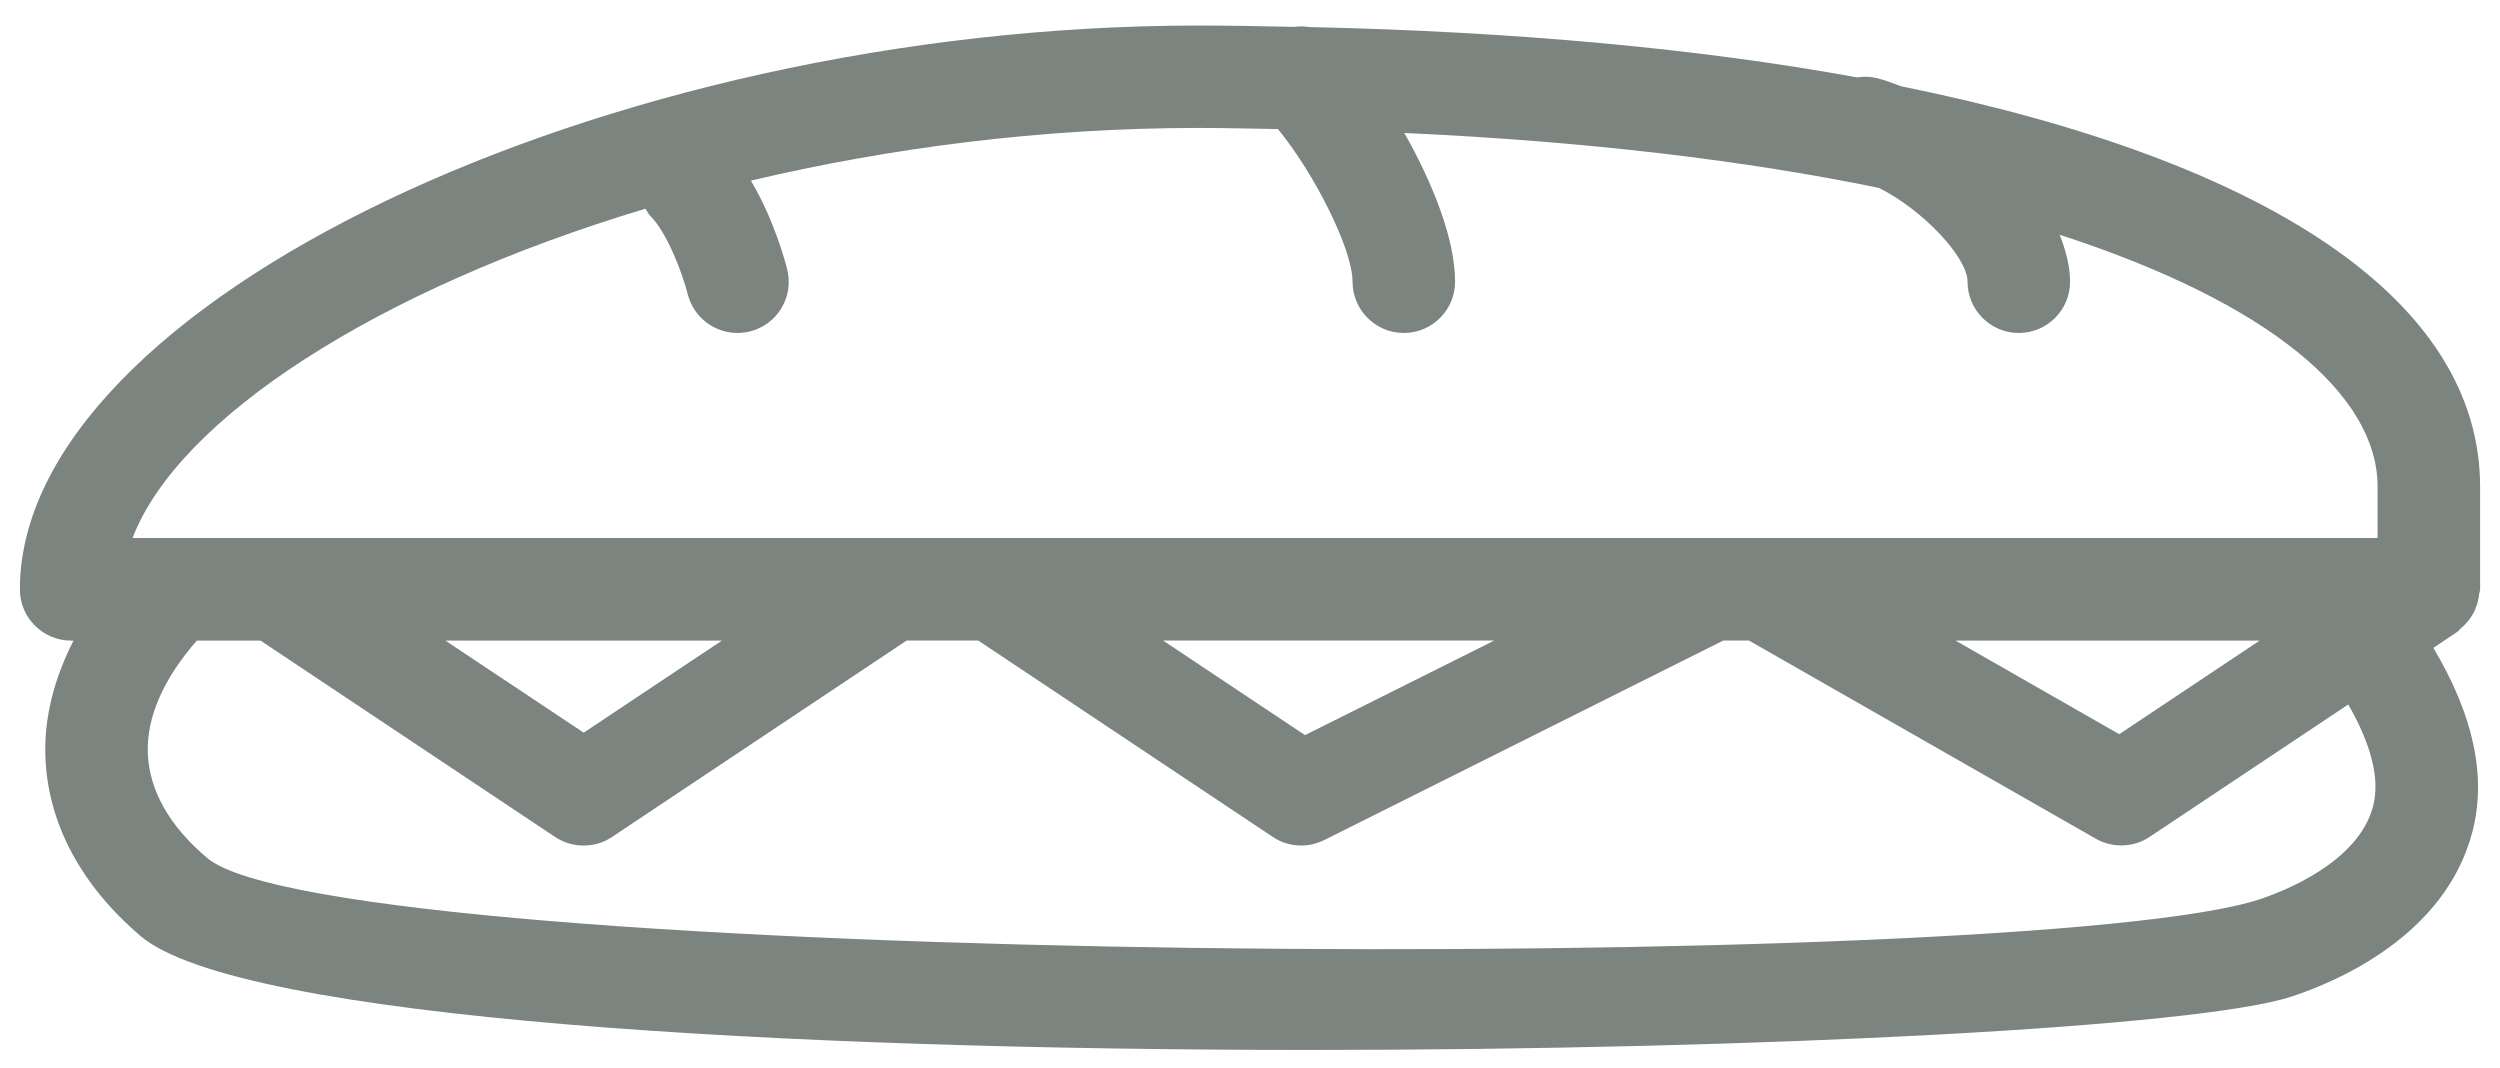 <?xml version="1.0" encoding="utf-8"?>
<!-- Generator: Adobe Illustrator 16.0.4, SVG Export Plug-In . SVG Version: 6.00 Build 0)  -->
<!DOCTYPE svg PUBLIC "-//W3C//DTD SVG 1.1//EN" "http://www.w3.org/Graphics/SVG/1.1/DTD/svg11.dtd">
<svg version="1.1" id="Layer_1" xmlns="http://www.w3.org/2000/svg" xmlns:xlink="http://www.w3.org/1999/xlink" x="0px" y="0px"
	 width="24.387px" height="10.417px" viewBox="0 0 24.387 10.417" enable-background="new 0 0 24.387 10.417" xml:space="preserve">
<path fill="#7B847E" d="M24.003,6.131c0.027-0.022,0.051-0.046,0.073-0.073c0.02-0.024,0.036-0.049,0.051-0.076
	c0.016-0.028,0.026-0.057,0.036-0.087c0.01-0.033,0.017-0.065,0.02-0.099c0.002-0.016,0.01-0.03,0.01-0.047v-1
	c0-1.817-2.063-3.18-5.646-3.907c-0.08-0.03-0.16-0.061-0.238-0.08c-0.065-0.016-0.131-0.017-0.193-0.007
	c-1.534-0.28-3.329-0.447-5.344-0.491c-0.049-0.008-0.097-0.009-0.146-0.002c-0.308-0.006-0.614-0.013-0.932-0.013
	c-5.804,0-11.5,2.724-11.5,5.5c0,0.276,0.224,0.5,0.5,0.5h0.023C0.528,6.62,0.428,7.003,0.443,7.388
	c0.025,0.644,0.346,1.245,0.926,1.741c0.96,0.819,6.326,1.113,11.414,1.113c4.438,0,8.664-0.225,9.565-0.519
	c0.443-0.145,1.503-0.591,1.769-1.606c0.145-0.551,0.003-1.155-0.38-1.797l0.233-0.156C23.984,6.155,23.991,6.142,24.003,6.131z
	 M6.296,2.036C6.312,2.058,6.321,2.083,6.34,2.102C6.51,2.271,6.656,2.664,6.709,2.871C6.767,3.097,6.97,3.248,7.193,3.248
	c0.041,0,0.082-0.005,0.123-0.015c0.268-0.067,0.43-0.338,0.363-0.605C7.664,2.566,7.553,2.146,7.325,1.762
	c1.35-0.319,2.834-0.514,4.369-0.514c0.266,0,0.516,0.007,0.772,0.011c0.354,0.431,0.728,1.171,0.728,1.489
	c0,0.276,0.224,0.5,0.5,0.5s0.5-0.224,0.5-0.5c0-0.418-0.221-0.967-0.495-1.451c1.792,0.082,3.338,0.27,4.63,0.536
	c0.431,0.216,0.864,0.678,0.864,0.915c0,0.276,0.224,0.5,0.5,0.5s0.5-0.224,0.5-0.5c0-0.152-0.042-0.306-0.101-0.458
	c2.046,0.664,3.101,1.562,3.101,2.458v0.5h-21.9C1.74,4.081,3.675,2.823,6.296,2.036z M22.042,6.249l-1.369,0.913l-1.597-0.913
	H22.042z M14.575,6.249L12.73,7.171l-1.385-0.923H14.575z M7.042,6.249L5.694,7.147L4.345,6.249H7.042z M23.149,7.865
	c-0.145,0.553-0.887,0.835-1.111,0.909C19.766,9.514,3.263,9.43,2.019,8.368C1.65,8.055,1.457,7.711,1.442,7.349
	c-0.014-0.356,0.157-0.733,0.478-1.1h0.622l2.874,1.916C5.5,8.221,5.597,8.248,5.694,8.248s0.193-0.027,0.277-0.084l2.874-1.916
	h0.697l2.874,1.916c0.084,0.057,0.181,0.084,0.277,0.084c0.076,0,0.153-0.018,0.224-0.053l3.894-1.947h0.249l3.385,1.934
	c0.077,0.044,0.163,0.065,0.248,0.065c0.097,0,0.193-0.027,0.277-0.084l1.937-1.291C23.125,7.253,23.22,7.592,23.149,7.865z"/>
</svg>
